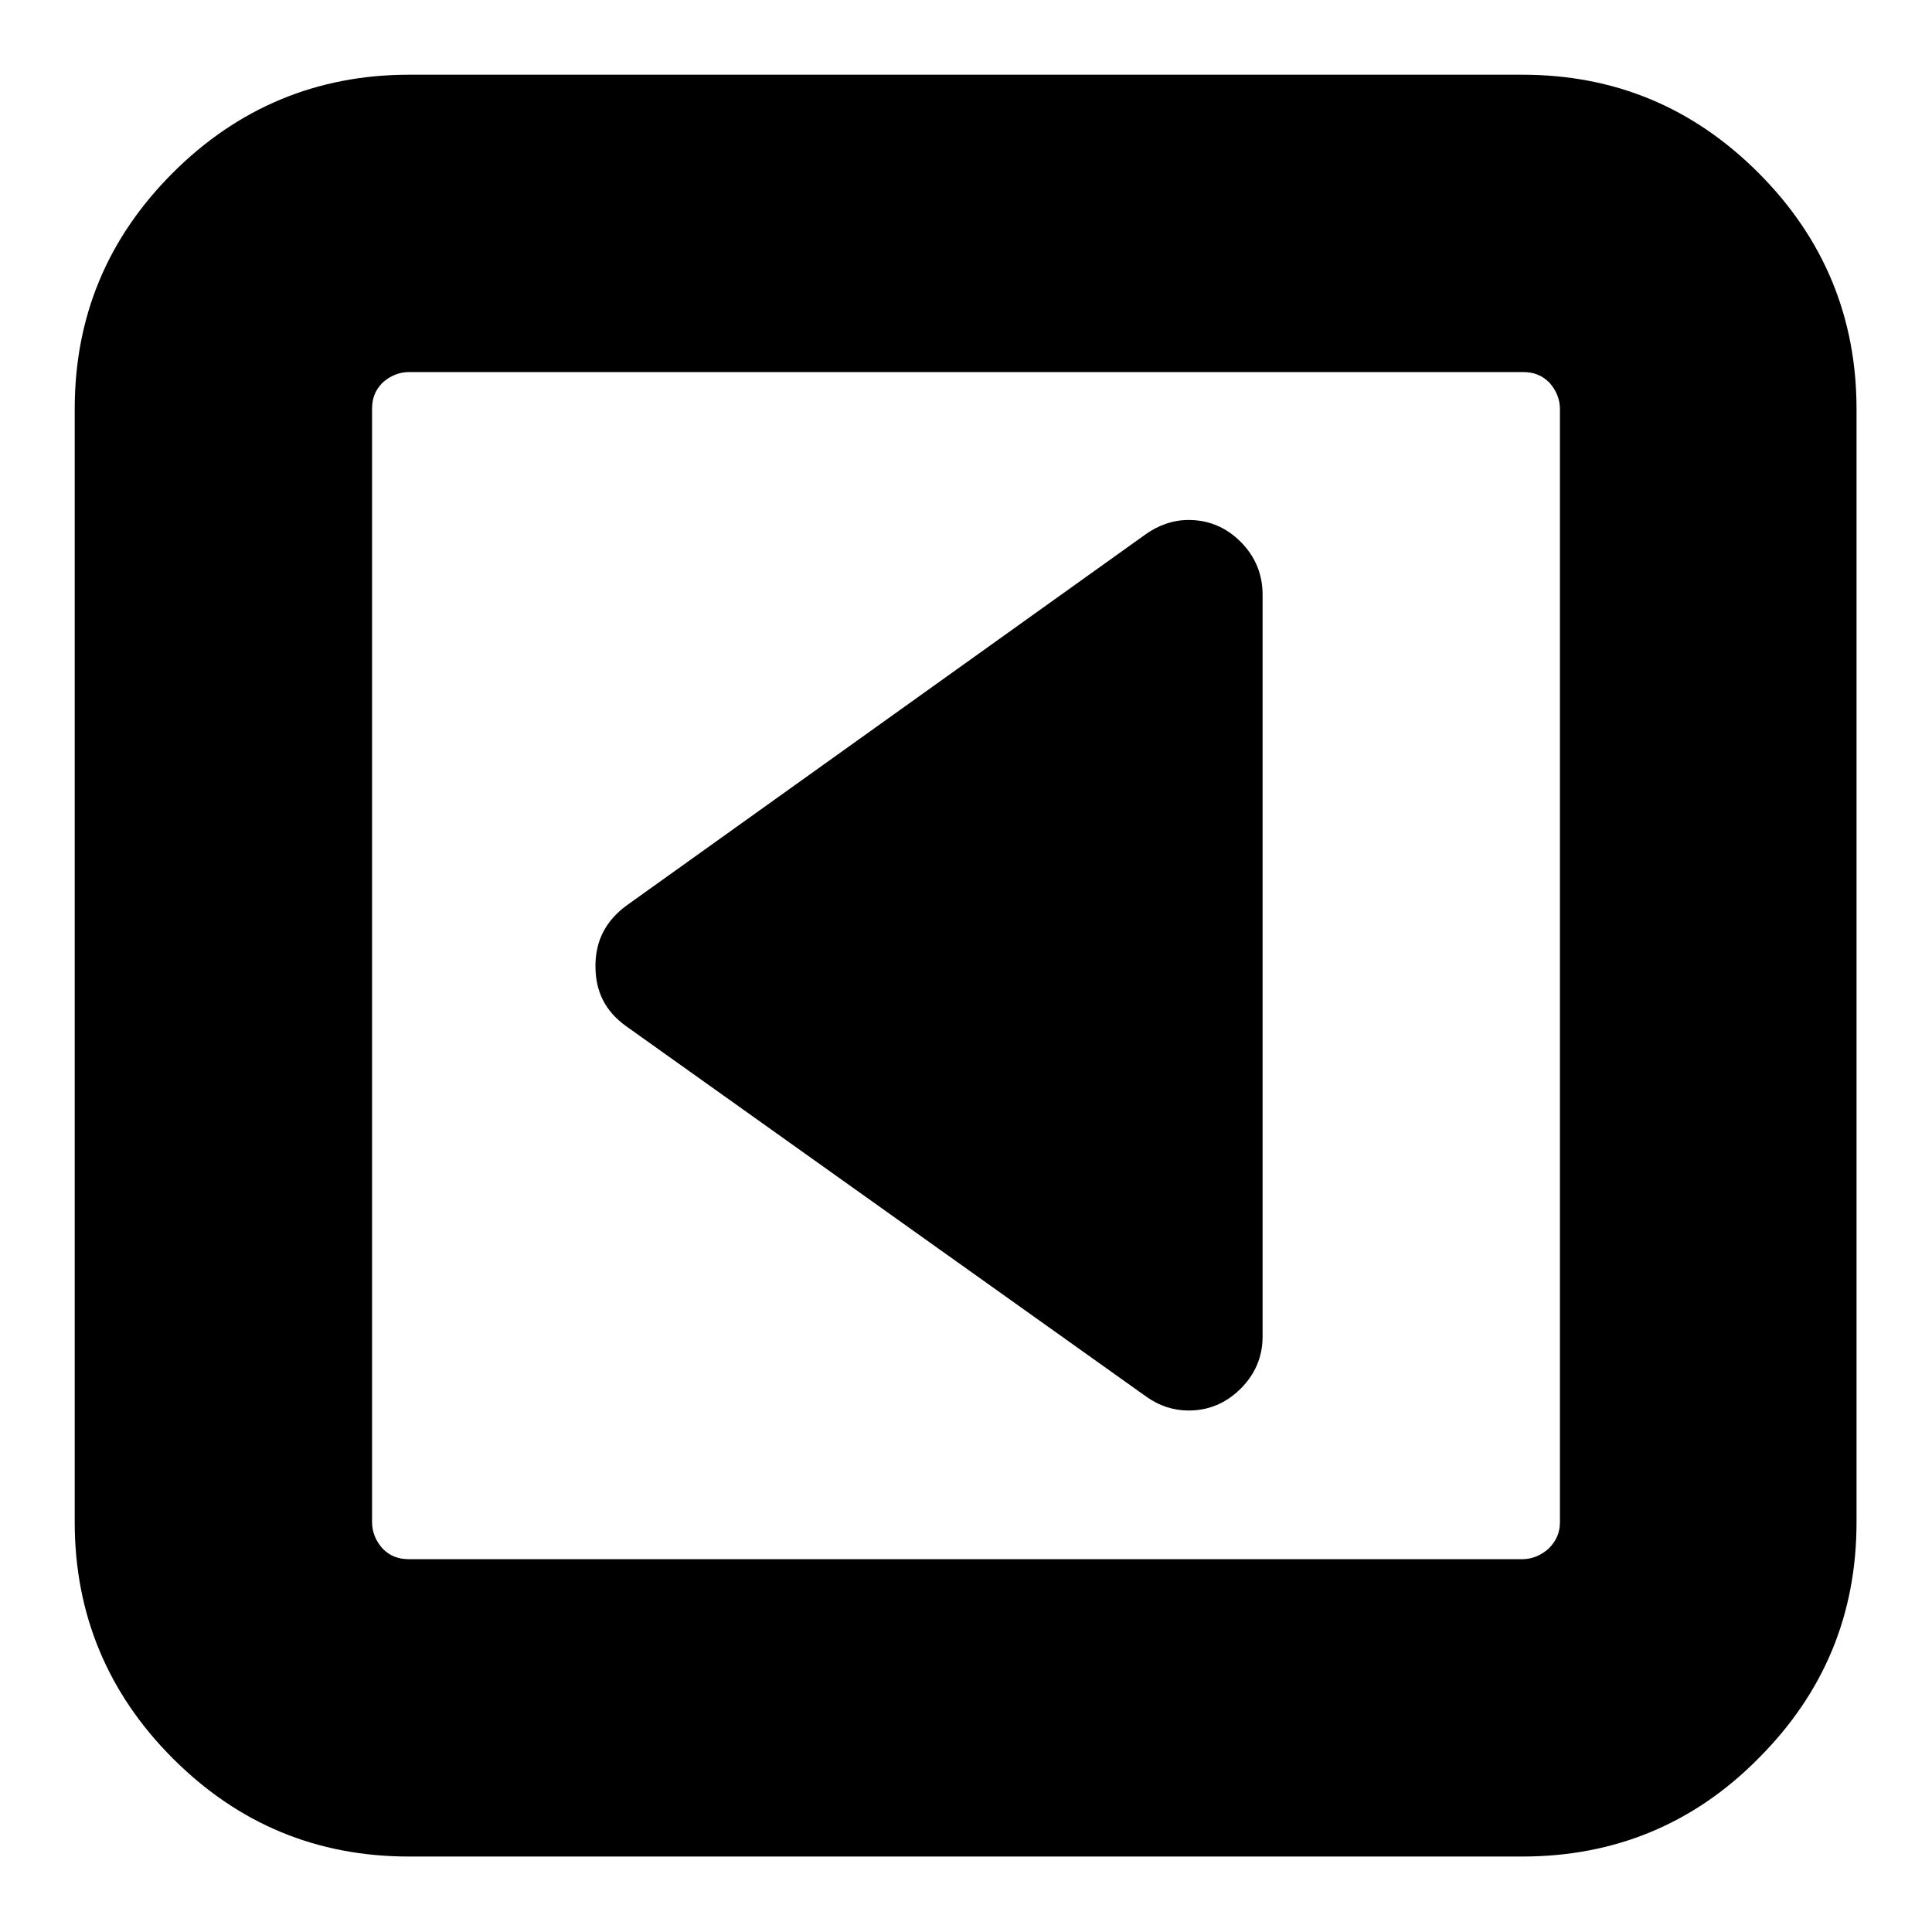<?xml version="1.0" encoding="utf-8"?>
<!-- Svg Vector Icons : http://www.onlinewebfonts.com/icon -->
<!DOCTYPE svg PUBLIC "-//W3C//DTD SVG 1.1//EN" "http://www.w3.org/Graphics/SVG/1.1/DTD/svg11.dtd">
<svg version="1.1" xmlns="http://www.w3.org/2000/svg" xmlns:xlink="http://www.w3.org/1999/xlink" x="0px" y="0px" viewBox="0 0 256 256" enable-background="new 0 0 256 256" xml:space="preserve">
<g><g><path fill="#000000" d="M167.3,78.8v98.3c0,2.7-1,5-2.9,6.9c-1.9,1.9-4.2,2.9-6.9,2.9c-2,0-3.9-0.6-5.7-1.9L83,136c-2.8-2-4.1-4.6-4.1-8c0-3.4,1.4-6,4.1-8l68.8-49.2c1.7-1.2,3.6-1.9,5.7-1.9c2.7,0,5,1,6.9,2.9C166.4,73.8,167.3,76.2,167.3,78.8L167.3,78.8z M206.7,201.7V54.2c0-1.3-0.5-2.5-1.4-3.5c-1-1-2.1-1.4-3.5-1.4H54.2c-1.3,0-2.5,0.5-3.5,1.4c-1,1-1.4,2.1-1.4,3.5v147.5c0,1.3,0.5,2.5,1.4,3.5c1,1,2.1,1.4,3.5,1.4h147.5c1.3,0,2.5-0.5,3.5-1.4C206.2,204.2,206.7,203.1,206.7,201.7z M246,54.2v147.5c0,12.2-4.3,22.6-13,31.3c-8.6,8.7-19.1,13-31.3,13H54.2c-12.2,0-22.6-4.3-31.3-13c-8.6-8.6-13-19.1-13-31.3V54.2c0-12.2,4.3-22.6,13-31.3c8.6-8.6,19.1-13,31.3-13h147.5c12.2,0,22.6,4.3,31.3,13C241.7,31.6,246,42.1,246,54.2z"/></g></g>
</svg>